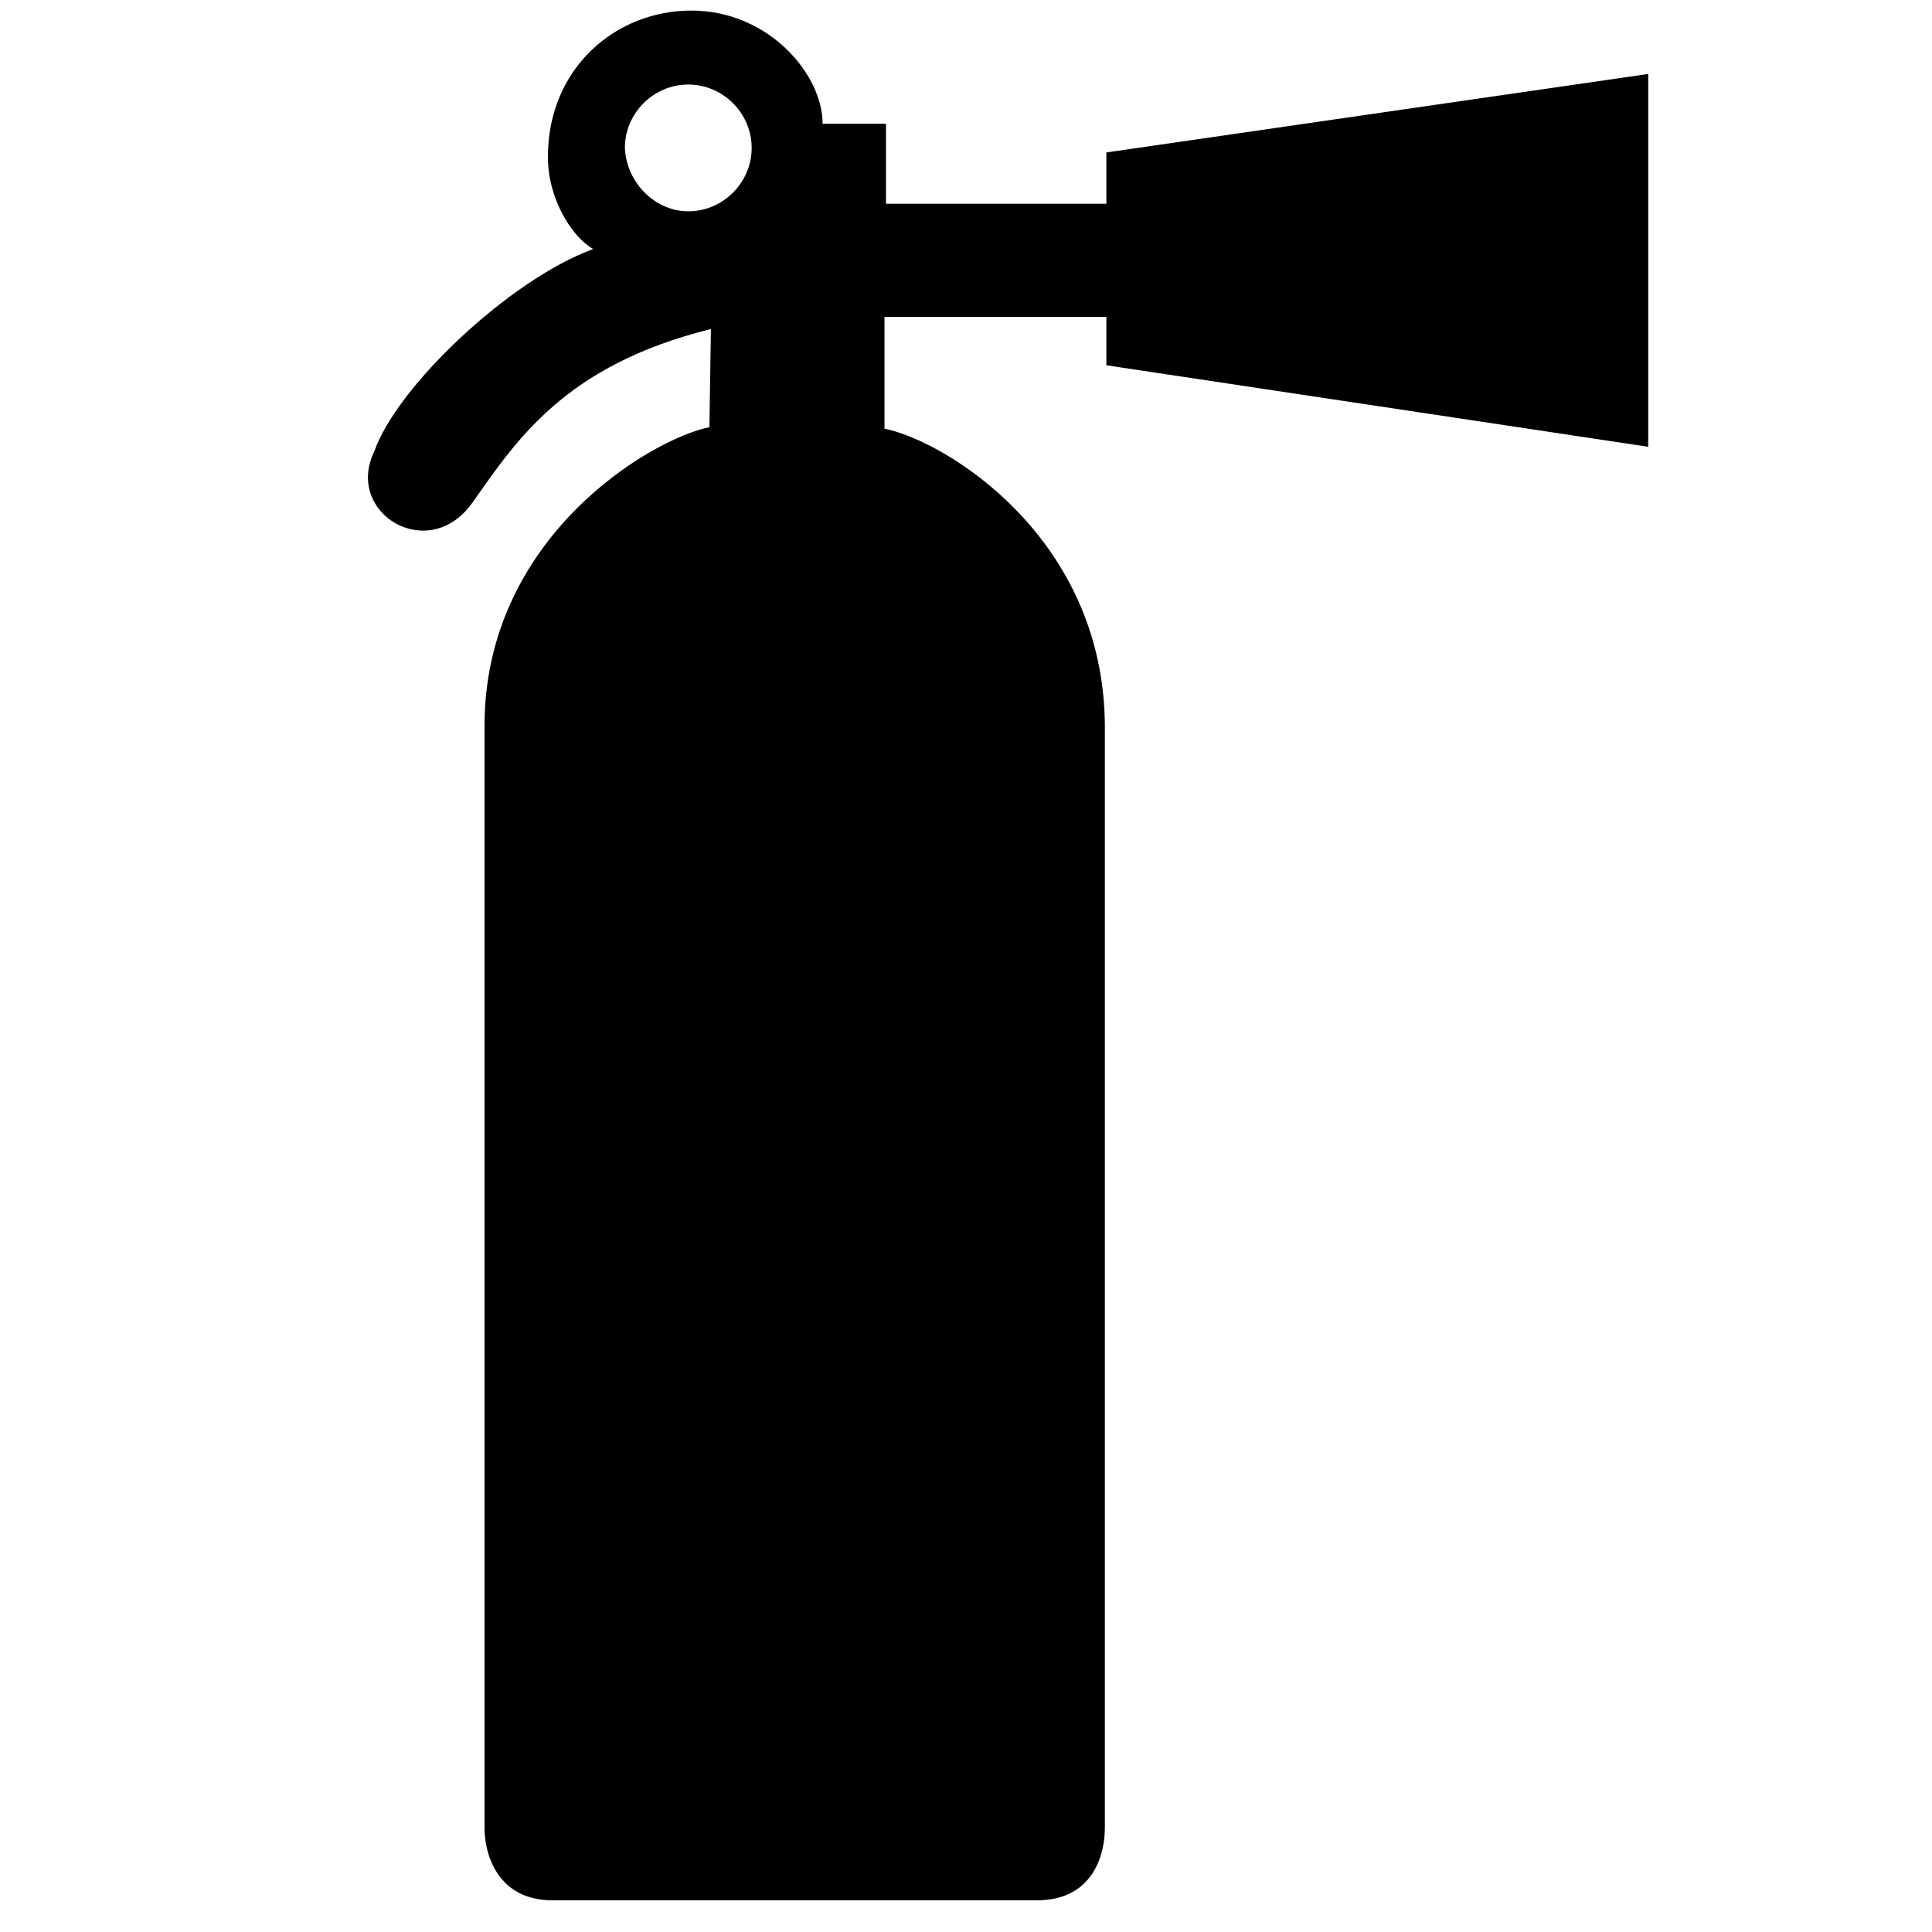 <?xml version="1.0" encoding="utf-8"?>
<!-- Uploaded to: SVG Repo, www.svgrepo.com, Generator: SVG Repo Mixer Tools -->
<svg fill="#000000" height="800px" width="800px" version="1.1" id="Layer_1" xmlns="http://www.w3.org/2000/svg" xmlns:xlink="http://www.w3.org/1999/xlink" 
	 viewBox="0 0 128 128" xml:space="preserve">
<path d="M47.1,21.8c-9.7,2.4-12.9,7.4-15.8,11.5c-2.9,4.1-8.5,0.7-6.5-3.4c1.5-4.3,9-11.4,14.5-13.4c-1.4-0.8-3-3.3-3-6.1
	c0-5.9,4.5-9.7,9.5-9.7c5.1,0,8.7,4.2,8.7,7.5h4.2v5.3h14.6v-3.4l35.9-5.2v24.7l-35.9-5.4V21H58.6l0,7.4c4,0.8,14.6,7.2,14.6,19.8
	v72.9c0,1.8-0.8,4.8-4.5,4.8H36.6c-3.6,0-4.5-3-4.5-4.8V48.1c0-12.5,11-19,14.9-19.8L47.1,21.8z M45.6,14c2.3,0,4.2-1.9,4.2-4.2
	c0-2.3-1.9-4.2-4.2-4.2c-2.3,0-4.2,1.9-4.2,4.2C41.5,12.1,43.4,14,45.6,14"/>
</svg>